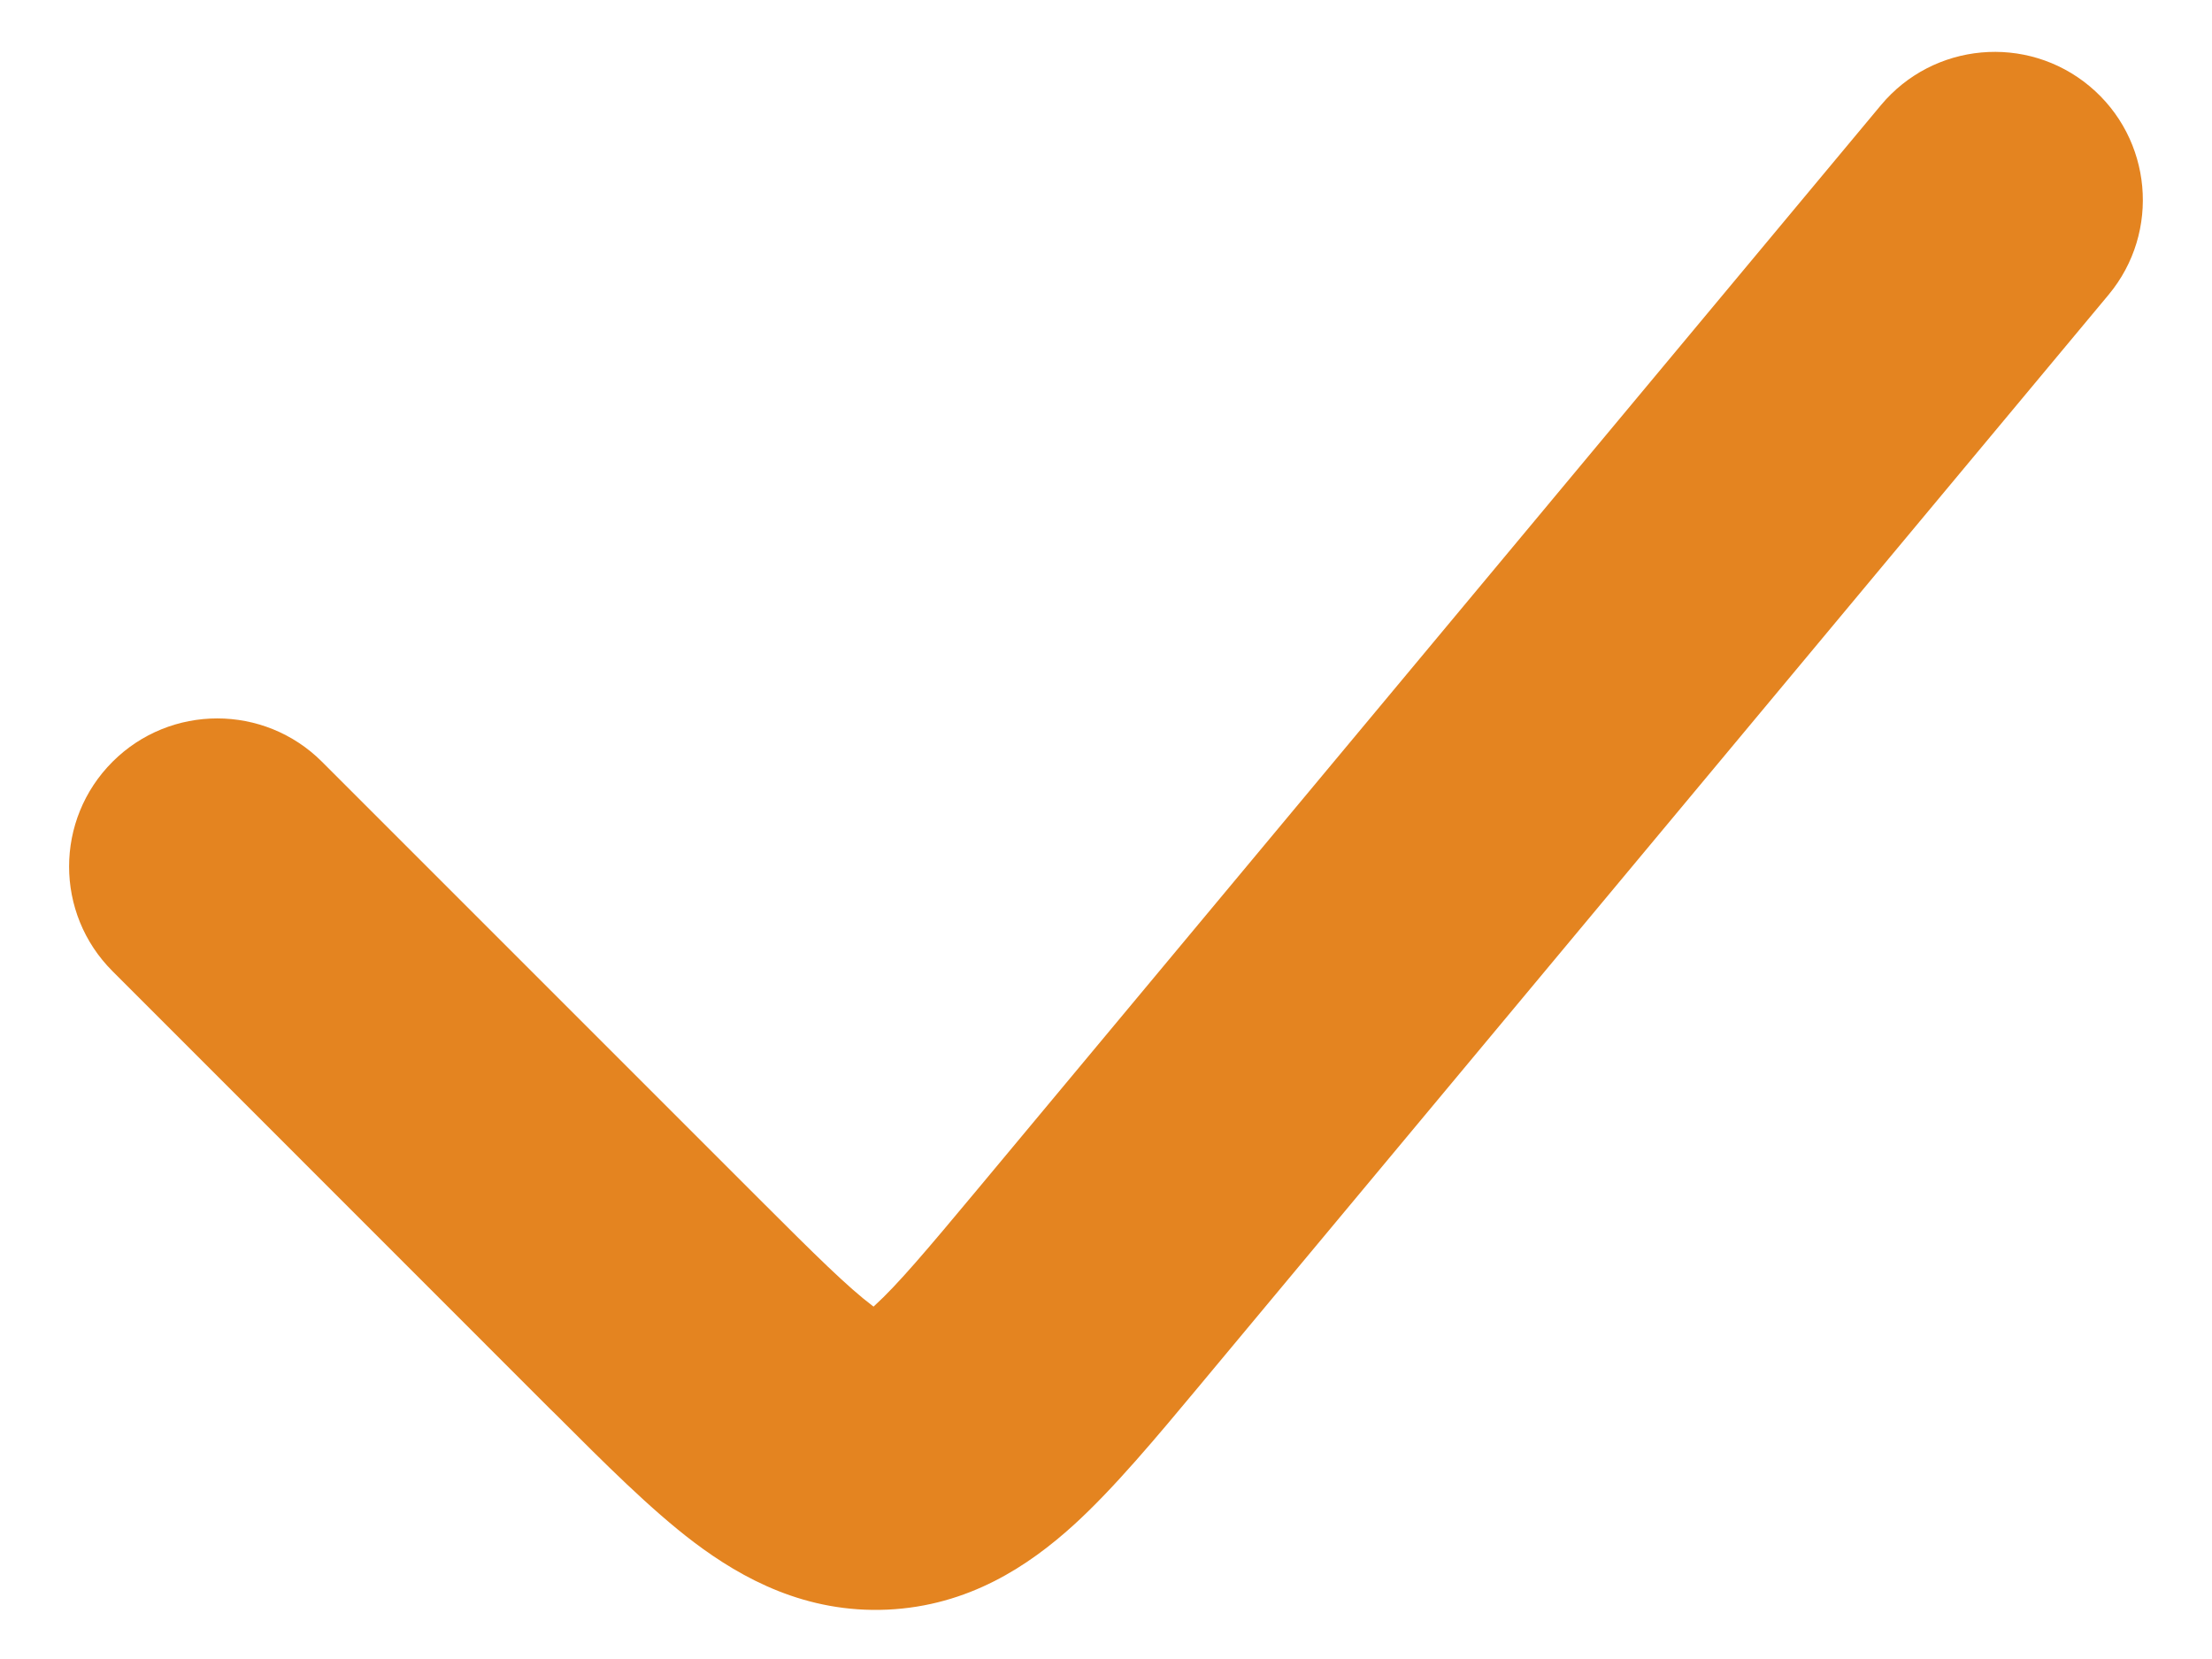 <svg width="16" height="12" viewBox="0 0 16 12" fill="none" xmlns="http://www.w3.org/2000/svg">
<path fill-rule="evenodd" clip-rule="evenodd" d="M15.114 0.623C14.66 0.245 13.984 0.306 13.605 0.761L7.072 8.601C6.7 9.047 6.492 9.293 6.325 9.445C6.323 9.447 6.321 9.449 6.319 9.451C6.316 9.449 6.314 9.447 6.312 9.446C6.132 9.31 5.902 9.083 5.491 8.672L2.329 5.51C1.911 5.092 1.232 5.092 0.814 5.51C0.395 5.929 0.395 6.607 0.814 7.025L3.976 10.188C3.991 10.202 4.005 10.217 4.02 10.231C4.37 10.581 4.706 10.918 5.019 11.155C5.37 11.42 5.829 11.669 6.418 11.643C7.007 11.616 7.441 11.326 7.767 11.03C8.057 10.766 8.362 10.4 8.679 10.02C8.692 10.004 8.705 9.988 8.718 9.973L15.252 2.132C15.63 1.678 15.569 1.002 15.114 0.623Z" fill="#E48420"/>
</svg>
